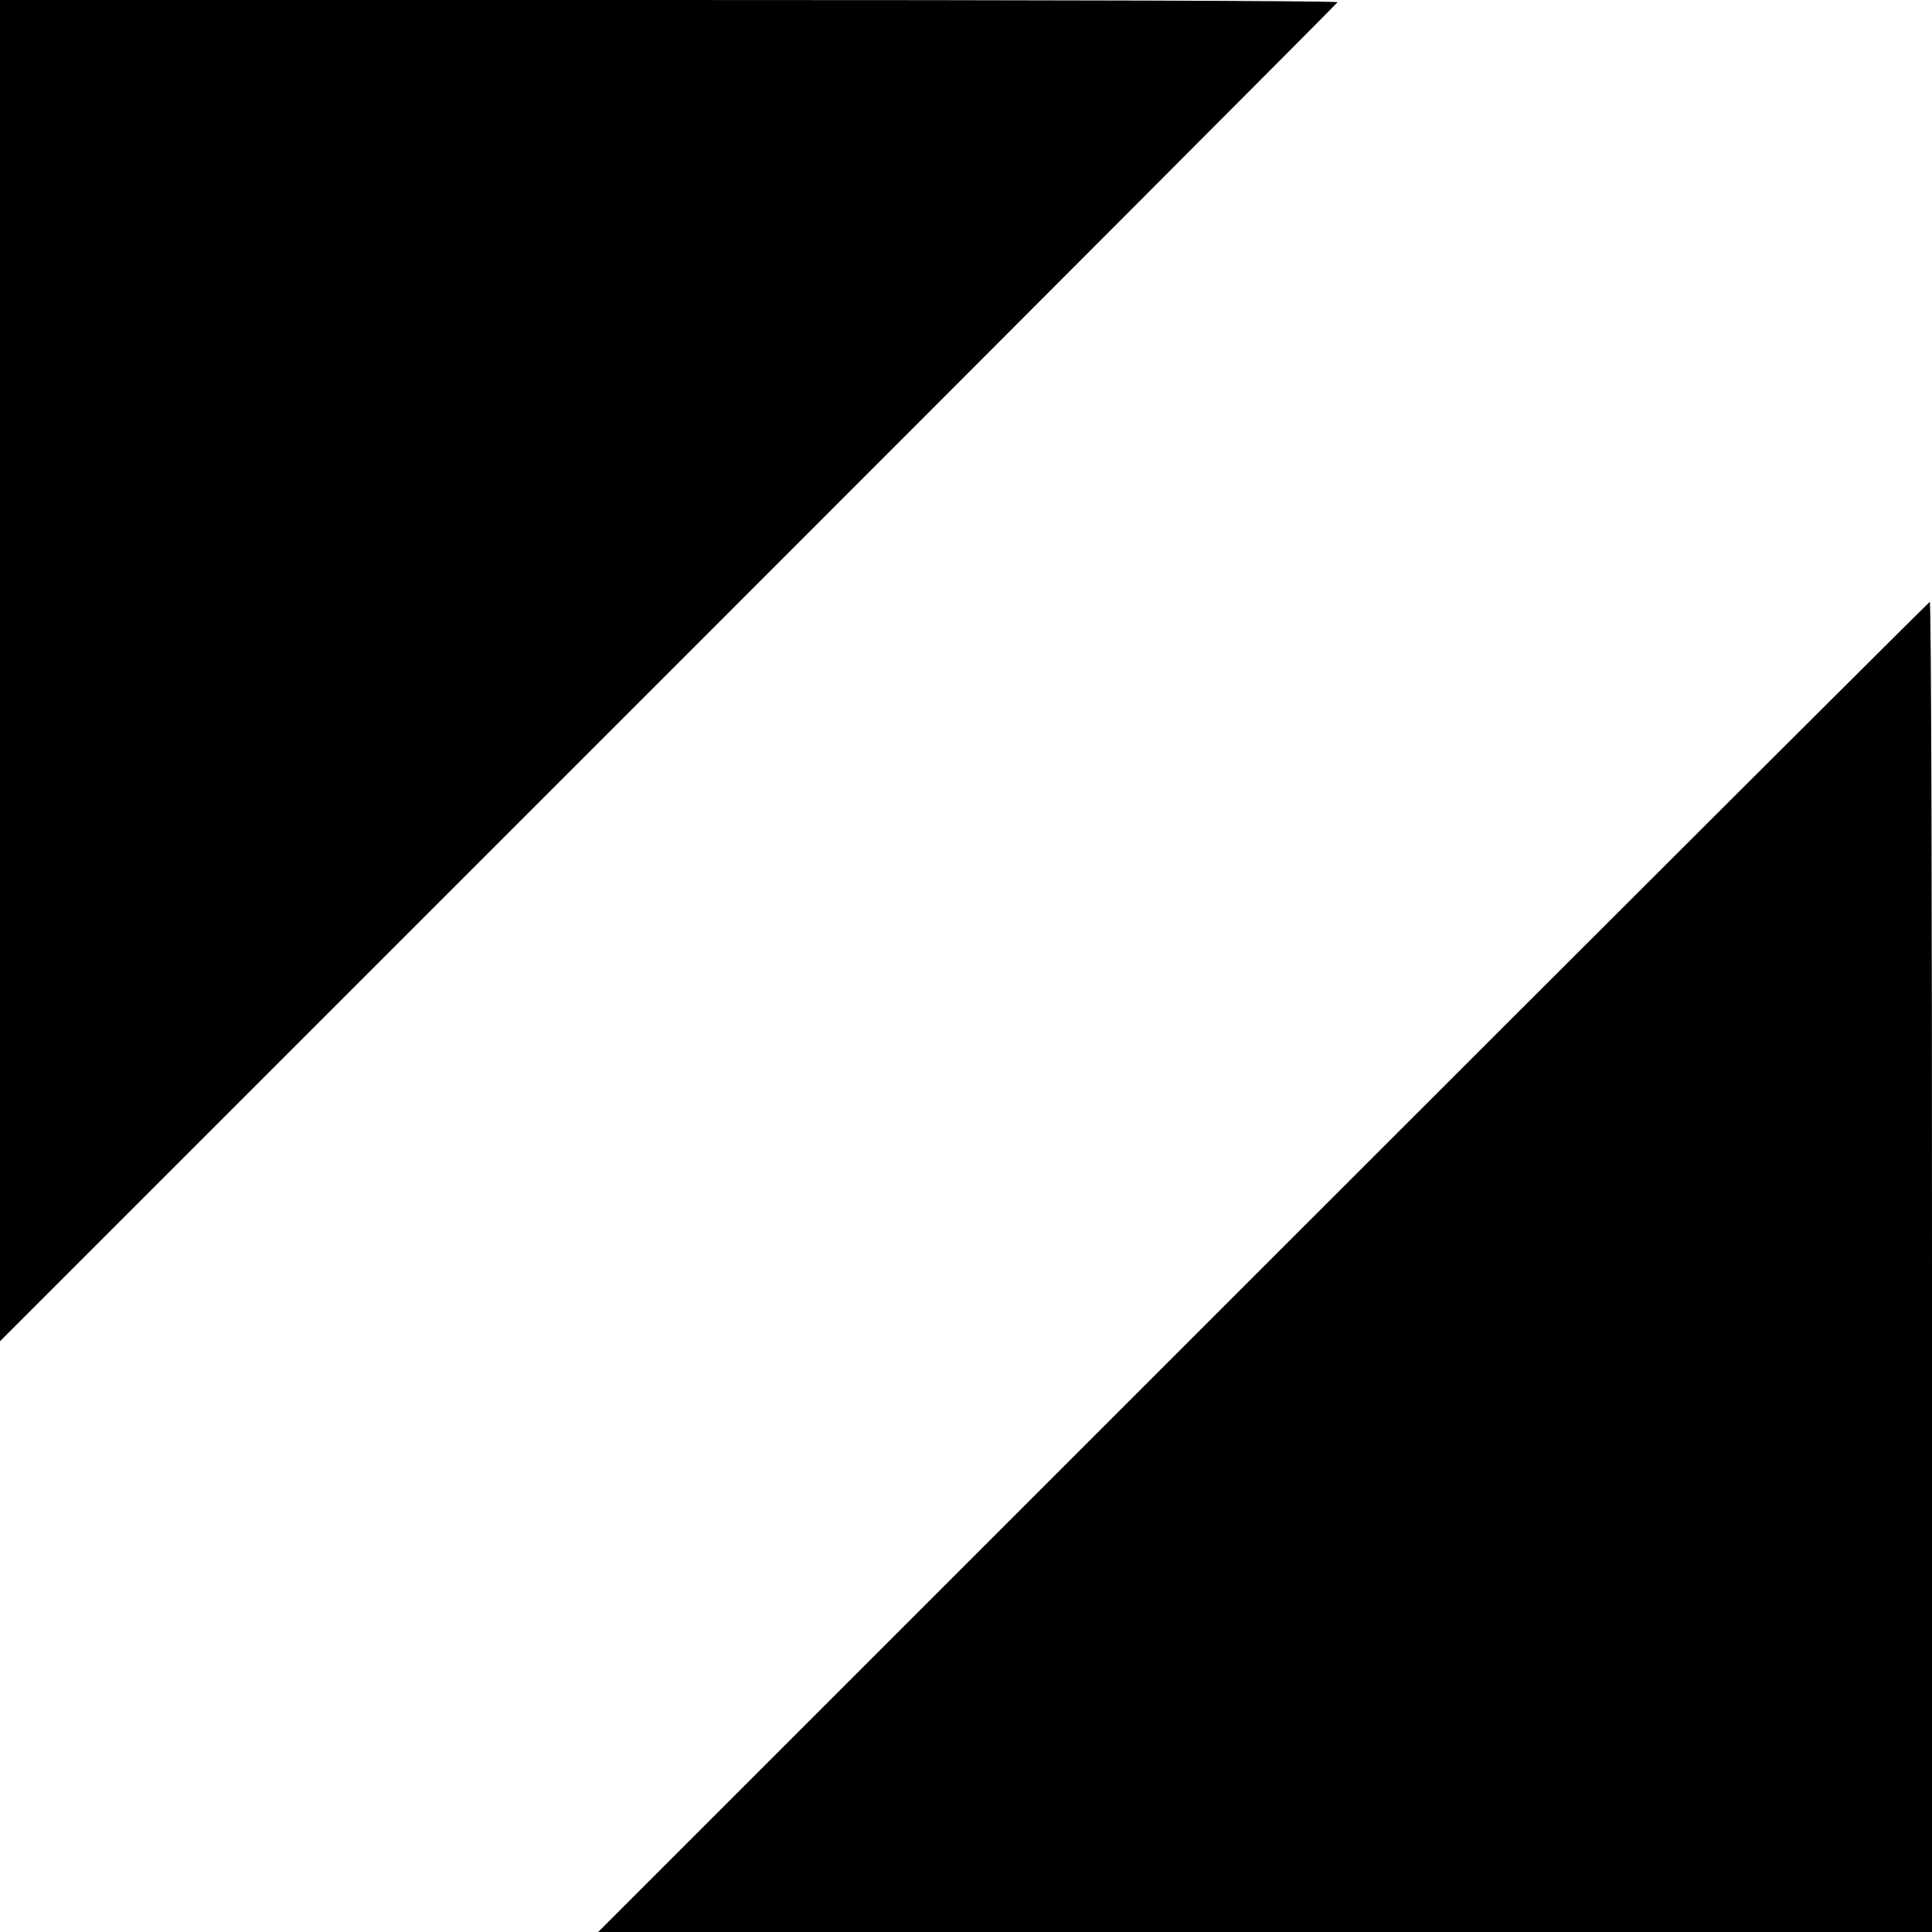 <?xml version="1.0" standalone="no"?>
<!DOCTYPE svg PUBLIC "-//W3C//DTD SVG 20010904//EN"
 "http://www.w3.org/TR/2001/REC-SVG-20010904/DTD/svg10.dtd">
<svg version="1.0" xmlns="http://www.w3.org/2000/svg"
 width="260pt" height="260pt" viewBox="0 0 260 260"
 preserveAspectRatio="xMidYMid meet">
<g transform="translate(0,260) scale(0.1,-0.1)"
fill="#000000" stroke="none">
<path d="M0 1698 l0 -903 900 900 c495 495 900 901 900 902 0 2 -405 3 -900 3
l-900 0 0 -902z"/>
<path d="M1700 895 l-895 -895 898 0 897 0 0 895 c0 492 -1 895 -3 895 -1 0
-405 -403 -897 -895z"/>
</g>
</svg>
